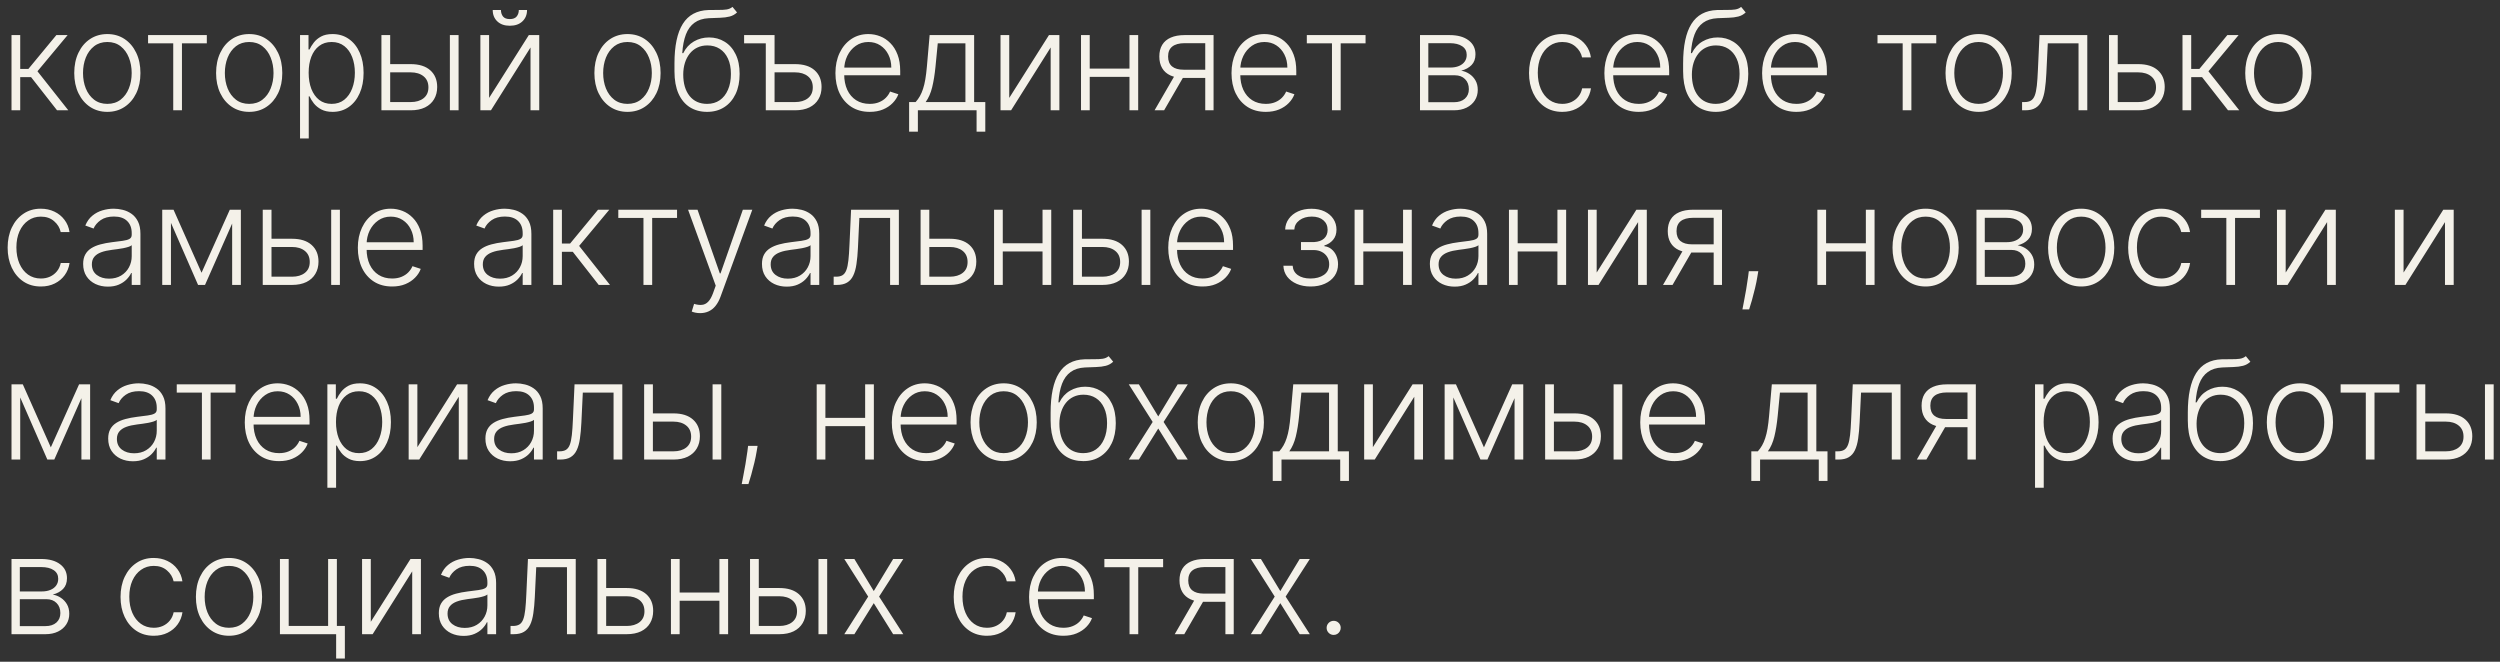 <?xml version="1.0" encoding="UTF-8"?> <svg xmlns="http://www.w3.org/2000/svg" width="272" height="72" viewBox="0 0 272 72" fill="none"><rect x="0" y="0" width="272" height="72" fill="#333333" stroke="none"/><path d="M1.252 12V3.818H2.2V7.499H3.089L6.131 3.818H7.356L4.075 7.755L7.431 12H6.206L3.382 8.394H2.2V12H1.252ZM11.679 12.171C10.973 12.171 10.348 11.991 9.804 11.633C9.265 11.274 8.842 10.778 8.537 10.146C8.231 9.511 8.078 8.777 8.078 7.946C8.078 7.108 8.231 6.371 8.537 5.736C8.842 5.097 9.265 4.599 9.804 4.244C10.348 3.886 10.973 3.706 11.679 3.706C12.386 3.706 13.009 3.886 13.549 4.244C14.089 4.603 14.511 5.1 14.817 5.736C15.126 6.371 15.28 7.108 15.28 7.946C15.28 8.777 15.127 9.511 14.822 10.146C14.517 10.778 14.092 11.274 13.549 11.633C13.009 11.991 12.386 12.171 11.679 12.171ZM11.679 11.302C12.248 11.302 12.729 11.149 13.123 10.844C13.517 10.539 13.815 10.132 14.018 9.624C14.224 9.116 14.327 8.557 14.327 7.946C14.327 7.336 14.224 6.774 14.018 6.263C13.815 5.752 13.517 5.342 13.123 5.033C12.729 4.724 12.248 4.569 11.679 4.569C11.115 4.569 10.633 4.724 10.236 5.033C9.842 5.342 9.541 5.752 9.336 6.263C9.133 6.774 9.032 7.336 9.032 7.946C9.032 8.557 9.133 9.116 9.336 9.624C9.541 10.132 9.842 10.539 10.236 10.844C10.63 11.149 11.111 11.302 11.679 11.302ZM16.11 4.713V3.818H22.502V4.713H19.796V12H18.848V4.713H16.11ZM27.112 12.171C26.405 12.171 25.78 11.991 25.237 11.633C24.697 11.274 24.274 10.778 23.969 10.146C23.663 9.511 23.511 8.777 23.511 7.946C23.511 7.108 23.663 6.371 23.969 5.736C24.274 5.097 24.697 4.599 25.237 4.244C25.78 3.886 26.405 3.706 27.112 3.706C27.818 3.706 28.442 3.886 28.981 4.244C29.521 4.603 29.944 5.1 30.249 5.736C30.558 6.371 30.713 7.108 30.713 7.946C30.713 8.777 30.56 9.511 30.255 10.146C29.949 10.778 29.525 11.274 28.981 11.633C28.442 11.991 27.818 12.171 27.112 12.171ZM27.112 11.302C27.68 11.302 28.161 11.149 28.555 10.844C28.949 10.539 29.248 10.132 29.45 9.624C29.656 9.116 29.759 8.557 29.759 7.946C29.759 7.336 29.656 6.774 29.45 6.263C29.248 5.752 28.949 5.342 28.555 5.033C28.161 4.724 27.68 4.569 27.112 4.569C26.547 4.569 26.066 4.724 25.668 5.033C25.274 5.342 24.974 5.752 24.768 6.263C24.566 6.774 24.464 7.336 24.464 7.946C24.464 8.557 24.566 9.116 24.768 9.624C24.974 10.132 25.274 10.539 25.668 10.844C26.062 11.149 26.544 11.302 27.112 11.302ZM32.644 15.068V3.818H33.566V5.379H33.677C33.791 5.134 33.947 4.884 34.146 4.628C34.345 4.369 34.608 4.15 34.934 3.973C35.265 3.795 35.68 3.706 36.181 3.706C36.856 3.706 37.445 3.884 37.949 4.239C38.457 4.591 38.851 5.084 39.132 5.72C39.416 6.352 39.558 7.089 39.558 7.93C39.558 8.776 39.416 9.516 39.132 10.152C38.851 10.787 38.457 11.283 37.949 11.638C37.445 11.993 36.859 12.171 36.191 12.171C35.698 12.171 35.284 12.082 34.95 11.904C34.62 11.727 34.352 11.508 34.146 11.249C33.944 10.986 33.787 10.73 33.677 10.482H33.592V15.068H32.644ZM33.581 7.914C33.581 8.575 33.679 9.161 33.874 9.672C34.073 10.18 34.357 10.579 34.727 10.871C35.1 11.158 35.551 11.302 36.08 11.302C36.623 11.302 37.081 11.153 37.454 10.855C37.83 10.553 38.116 10.146 38.312 9.635C38.51 9.124 38.61 8.55 38.61 7.914C38.61 7.286 38.512 6.719 38.317 6.215C38.125 5.711 37.841 5.311 37.465 5.017C37.088 4.718 36.627 4.569 36.08 4.569C35.547 4.569 35.094 4.713 34.721 5.001C34.349 5.285 34.064 5.679 33.869 6.183C33.677 6.684 33.581 7.261 33.581 7.914ZM42.287 6.977H44.684C45.604 6.977 46.314 7.201 46.815 7.648C47.316 8.096 47.566 8.701 47.566 9.464C47.566 9.972 47.452 10.416 47.225 10.796C47.001 11.176 46.675 11.473 46.245 11.686C45.815 11.895 45.295 12 44.684 12H41.499V3.818H42.452V11.105H44.684C45.263 11.105 45.728 10.967 46.08 10.69C46.435 10.413 46.612 10.018 46.612 9.507C46.612 8.985 46.435 8.582 46.08 8.298C45.728 8.014 45.263 7.872 44.684 7.872H42.287V6.977ZM48.946 12V3.818H49.894V12H48.946ZM53.214 10.652L57.534 3.818H58.669V12H57.72V5.166L53.416 12H52.266V3.818H53.214V10.652ZM56.447 1.091H57.342C57.342 1.599 57.173 2.011 56.836 2.327C56.502 2.643 56.046 2.801 55.467 2.801C54.895 2.801 54.443 2.643 54.109 2.327C53.775 2.011 53.608 1.599 53.608 1.091H54.503C54.503 1.368 54.578 1.602 54.727 1.794C54.88 1.982 55.126 2.076 55.467 2.076C55.808 2.076 56.057 1.982 56.213 1.794C56.369 1.602 56.447 1.368 56.447 1.091ZM68.271 12.171C67.564 12.171 66.939 11.991 66.396 11.633C65.856 11.274 65.433 10.778 65.128 10.146C64.823 9.511 64.67 8.777 64.67 7.946C64.67 7.108 64.823 6.371 65.128 5.736C65.433 5.097 65.856 4.599 66.396 4.244C66.939 3.886 67.564 3.706 68.271 3.706C68.978 3.706 69.601 3.886 70.141 4.244C70.68 4.603 71.103 5.1 71.408 5.736C71.717 6.371 71.872 7.108 71.872 7.946C71.872 8.777 71.719 9.511 71.414 10.146C71.108 10.778 70.684 11.274 70.141 11.633C69.601 11.991 68.978 12.171 68.271 12.171ZM68.271 11.302C68.839 11.302 69.32 11.149 69.714 10.844C70.109 10.539 70.407 10.132 70.609 9.624C70.815 9.116 70.918 8.557 70.918 7.946C70.918 7.336 70.815 6.774 70.609 6.263C70.407 5.752 70.109 5.342 69.714 5.033C69.32 4.724 68.839 4.569 68.271 4.569C67.706 4.569 67.225 4.724 66.827 5.033C66.433 5.342 66.133 5.752 65.927 6.263C65.725 6.774 65.624 7.336 65.624 7.946C65.624 8.557 65.725 9.116 65.927 9.624C66.133 10.132 66.433 10.539 66.827 10.844C67.222 11.149 67.703 11.302 68.271 11.302ZM79.695 0.75L80.19 1.352C79.966 1.569 79.698 1.718 79.385 1.799C79.077 1.877 78.73 1.922 78.347 1.933C77.967 1.943 77.557 1.959 77.116 1.98C76.484 2.012 75.964 2.178 75.556 2.476C75.147 2.771 74.837 3.197 74.624 3.754C74.414 4.308 74.282 4.985 74.229 5.784H74.336C74.609 5.226 74.995 4.802 75.492 4.511C75.992 4.219 76.543 4.074 77.143 4.074C77.772 4.074 78.336 4.228 78.837 4.537C79.341 4.843 79.739 5.292 80.03 5.885C80.325 6.474 80.472 7.194 80.472 8.042C80.472 8.88 80.325 9.61 80.03 10.232C79.735 10.849 79.323 11.327 78.794 11.664C78.265 12.002 77.645 12.171 76.935 12.171C76.222 12.171 75.597 12.004 75.06 11.67C74.528 11.332 74.114 10.837 73.819 10.184C73.528 9.527 73.382 8.719 73.382 7.76V6.902C73.382 4.995 73.684 3.561 74.288 2.598C74.892 1.636 75.82 1.134 77.074 1.091C77.479 1.077 77.846 1.073 78.176 1.08C78.507 1.084 78.798 1.068 79.05 1.032C79.302 0.993 79.517 0.899 79.695 0.75ZM76.935 11.302C77.464 11.302 77.922 11.169 78.309 10.903C78.697 10.633 78.995 10.253 79.204 9.763C79.418 9.273 79.524 8.699 79.524 8.042C79.524 7.389 79.416 6.831 79.199 6.37C78.986 5.908 78.688 5.555 78.304 5.31C77.921 5.065 77.472 4.942 76.957 4.942C76.552 4.942 76.188 5.02 75.865 5.176C75.545 5.329 75.272 5.548 75.044 5.832C74.817 6.116 74.643 6.45 74.522 6.833C74.401 7.217 74.339 7.637 74.336 8.096C74.336 9.086 74.567 9.869 75.028 10.445C75.493 11.016 76.129 11.302 76.935 11.302ZM83.334 3.818V4.713H80.959V3.818H83.334ZM84.107 6.977H86.499C87.422 6.977 88.134 7.201 88.635 7.648C89.135 8.096 89.386 8.701 89.386 9.464C89.386 9.972 89.272 10.416 89.045 10.796C88.821 11.176 88.494 11.473 88.064 11.686C87.635 11.895 87.113 12 86.499 12H83.318V3.818H84.272V11.105H86.499C87.077 11.105 87.544 10.967 87.899 10.69C88.254 10.413 88.432 10.018 88.432 9.507C88.432 8.985 88.254 8.582 87.899 8.298C87.544 8.014 87.077 7.872 86.499 7.872H84.107V6.977ZM94.624 12.171C93.86 12.171 93.2 11.993 92.642 11.638C92.085 11.279 91.653 10.784 91.348 10.152C91.046 9.516 90.895 8.784 90.895 7.957C90.895 7.133 91.046 6.402 91.348 5.762C91.653 5.12 92.074 4.617 92.61 4.255C93.15 3.889 93.773 3.706 94.48 3.706C94.924 3.706 95.352 3.788 95.763 3.951C96.175 4.111 96.545 4.358 96.871 4.692C97.202 5.022 97.463 5.439 97.654 5.944C97.846 6.444 97.942 7.037 97.942 7.723V8.191H91.55V7.355H96.973C96.973 6.83 96.866 6.357 96.653 5.938C96.444 5.516 96.15 5.182 95.774 4.937C95.401 4.692 94.97 4.569 94.48 4.569C93.961 4.569 93.505 4.708 93.111 4.985C92.717 5.262 92.408 5.627 92.184 6.082C91.964 6.537 91.852 7.034 91.848 7.574V8.074C91.848 8.724 91.96 9.292 92.184 9.779C92.411 10.262 92.733 10.636 93.148 10.903C93.564 11.169 94.055 11.302 94.624 11.302C95.011 11.302 95.35 11.242 95.641 11.121C95.936 11 96.183 10.839 96.381 10.636C96.584 10.43 96.737 10.205 96.839 9.96L97.74 10.253C97.615 10.597 97.411 10.915 97.127 11.206C96.847 11.498 96.495 11.732 96.072 11.909C95.653 12.084 95.17 12.171 94.624 12.171ZM98.912 14.328V11.105H99.621C99.798 10.906 99.953 10.691 100.084 10.461C100.215 10.23 100.329 9.967 100.425 9.672C100.524 9.374 100.608 9.028 100.675 8.634C100.743 8.236 100.799 7.772 100.846 7.243L101.144 3.818H105.986V11.105H107.2V14.328H106.252V12H99.865V14.328H98.912ZM100.712 11.105H105.038V4.713H102.028L101.783 7.243C101.698 8.103 101.577 8.852 101.421 9.491C101.265 10.13 101.028 10.668 100.712 11.105ZM109.806 10.652L114.126 3.818H115.26V12H114.312V5.166L110.008 12H108.857V3.818H109.806V10.652ZM123.137 7.467V8.362H118.327V7.467H123.137ZM118.562 3.818V12H117.614V3.818H118.562ZM123.835 3.818V12H122.887V3.818H123.835ZM131.131 12V4.697H128.877C128.292 4.701 127.846 4.823 127.54 5.065C127.239 5.306 127.088 5.667 127.088 6.146C127.088 6.625 127.232 6.986 127.519 7.227C127.807 7.465 128.226 7.584 128.776 7.584H131.397V8.479H128.776C128.212 8.479 127.732 8.388 127.338 8.207C126.947 8.026 126.649 7.762 126.443 7.414C126.237 7.066 126.134 6.643 126.134 6.146C126.134 5.645 126.239 5.223 126.449 4.878C126.662 4.53 126.972 4.267 127.381 4.09C127.793 3.909 128.292 3.818 128.877 3.818H132.036V12H131.131ZM125.618 12L127.972 7.93H129.011L126.656 12H125.618ZM137.716 12.171C136.953 12.171 136.292 11.993 135.735 11.638C135.177 11.279 134.746 10.784 134.44 10.152C134.139 9.516 133.988 8.784 133.988 7.957C133.988 7.133 134.139 6.402 134.44 5.762C134.746 5.12 135.167 4.617 135.703 4.255C136.243 3.889 136.866 3.706 137.572 3.706C138.016 3.706 138.444 3.788 138.856 3.951C139.268 4.111 139.637 4.358 139.964 4.692C140.294 5.022 140.555 5.439 140.747 5.944C140.939 6.444 141.035 7.037 141.035 7.723V8.191H134.643V7.355H140.065C140.065 6.83 139.959 6.357 139.746 5.938C139.536 5.516 139.243 5.182 138.867 4.937C138.494 4.692 138.063 4.569 137.572 4.569C137.054 4.569 136.598 4.708 136.204 4.985C135.809 5.262 135.5 5.627 135.277 6.082C135.057 6.537 134.945 7.034 134.941 7.574V8.074C134.941 8.724 135.053 9.292 135.277 9.779C135.504 10.262 135.825 10.636 136.241 10.903C136.656 11.169 137.148 11.302 137.716 11.302C138.103 11.302 138.443 11.242 138.734 11.121C139.028 11 139.275 10.839 139.474 10.636C139.677 10.43 139.829 10.205 139.932 9.96L140.832 10.253C140.708 10.597 140.504 10.915 140.22 11.206C139.939 11.498 139.588 11.732 139.165 11.909C138.746 12.084 138.263 12.171 137.716 12.171ZM142.181 4.713V3.818H148.573V4.713H145.867V12H144.918V4.713H142.181ZM154.496 12V3.818H157.718C158.588 3.818 159.274 4.006 159.774 4.383C160.279 4.759 160.531 5.267 160.531 5.906C160.531 6.393 160.39 6.782 160.11 7.073C159.829 7.364 159.453 7.57 158.981 7.691C159.297 7.744 159.59 7.859 159.86 8.037C160.133 8.214 160.355 8.449 160.525 8.74C160.696 9.031 160.781 9.379 160.781 9.784C160.781 10.21 160.674 10.59 160.461 10.924C160.248 11.258 159.948 11.521 159.561 11.712C159.174 11.904 158.716 12 158.187 12H154.496ZM155.401 11.121H158.187C158.688 11.121 159.084 10.993 159.375 10.738C159.666 10.478 159.812 10.134 159.812 9.704C159.812 9.246 159.673 8.88 159.396 8.607C159.123 8.33 158.755 8.191 158.293 8.191H155.401V11.121ZM155.401 7.35H157.777C158.146 7.35 158.466 7.293 158.736 7.179C159.005 7.066 159.213 6.906 159.359 6.7C159.508 6.49 159.581 6.245 159.577 5.965C159.577 5.564 159.414 5.253 159.087 5.033C158.76 4.809 158.304 4.697 157.718 4.697H155.401V7.35ZM169.975 12.171C169.243 12.171 168.606 11.988 168.062 11.622C167.523 11.256 167.103 10.755 166.805 10.12C166.507 9.484 166.358 8.76 166.358 7.946C166.358 7.126 166.509 6.396 166.81 5.757C167.116 5.118 167.538 4.617 168.078 4.255C168.618 3.889 169.245 3.706 169.959 3.706C170.505 3.706 171.001 3.813 171.445 4.026C171.889 4.235 172.254 4.532 172.542 4.915C172.833 5.295 173.016 5.739 173.091 6.247H172.132C172.032 5.786 171.793 5.391 171.413 5.065C171.036 4.734 170.557 4.569 169.975 4.569C169.453 4.569 168.991 4.711 168.59 4.995C168.188 5.276 167.874 5.668 167.647 6.173C167.423 6.673 167.311 7.254 167.311 7.914C167.311 8.578 167.421 9.166 167.641 9.678C167.862 10.185 168.171 10.583 168.568 10.871C168.97 11.158 169.438 11.302 169.975 11.302C170.337 11.302 170.667 11.235 170.965 11.1C171.267 10.961 171.519 10.766 171.722 10.514C171.928 10.262 172.066 9.962 172.137 9.614H173.096C173.025 10.107 172.849 10.548 172.569 10.935C172.292 11.318 171.931 11.62 171.487 11.84C171.047 12.06 170.543 12.171 169.975 12.171ZM178.286 12.171C177.523 12.171 176.862 11.993 176.304 11.638C175.747 11.279 175.315 10.784 175.01 10.152C174.708 9.516 174.557 8.784 174.557 7.957C174.557 7.133 174.708 6.402 175.01 5.762C175.315 5.12 175.736 4.617 176.273 4.255C176.812 3.889 177.436 3.706 178.142 3.706C178.586 3.706 179.014 3.788 179.426 3.951C179.838 4.111 180.207 4.358 180.534 4.692C180.864 5.022 181.125 5.439 181.317 5.944C181.509 6.444 181.605 7.037 181.605 7.723V8.191H175.213V7.355H180.635C180.635 6.83 180.529 6.357 180.315 5.938C180.106 5.516 179.813 5.182 179.437 4.937C179.064 4.692 178.632 4.569 178.142 4.569C177.624 4.569 177.167 4.708 176.773 4.985C176.379 5.262 176.07 5.627 175.846 6.082C175.626 6.537 175.514 7.034 175.511 7.574V8.074C175.511 8.724 175.623 9.292 175.846 9.779C176.074 10.262 176.395 10.636 176.811 10.903C177.226 11.169 177.718 11.302 178.286 11.302C178.673 11.302 179.012 11.242 179.303 11.121C179.598 11 179.845 10.839 180.044 10.636C180.246 10.43 180.399 10.205 180.502 9.96L181.402 10.253C181.278 10.597 181.074 10.915 180.79 11.206C180.509 11.498 180.157 11.732 179.735 11.909C179.316 12.084 178.833 12.171 178.286 12.171ZM189.435 0.75L189.931 1.352C189.707 1.569 189.439 1.718 189.126 1.799C188.817 1.877 188.471 1.922 188.088 1.933C187.708 1.943 187.298 1.959 186.857 1.98C186.225 2.012 185.705 2.178 185.296 2.476C184.888 2.771 184.577 3.197 184.364 3.754C184.155 4.308 184.023 4.985 183.97 5.784H184.077C184.35 5.226 184.735 4.802 185.233 4.511C185.733 4.219 186.284 4.074 186.884 4.074C187.512 4.074 188.077 4.228 188.578 4.537C189.082 4.843 189.48 5.292 189.771 5.885C190.066 6.474 190.213 7.194 190.213 8.042C190.213 8.88 190.066 9.61 189.771 10.232C189.476 10.849 189.064 11.327 188.535 11.664C188.006 12.002 187.386 12.171 186.676 12.171C185.962 12.171 185.337 12.004 184.801 11.67C184.268 11.332 183.855 10.837 183.56 10.184C183.269 9.527 183.123 8.719 183.123 7.76V6.902C183.123 4.995 183.425 3.561 184.029 2.598C184.632 1.636 185.561 1.134 186.815 1.091C187.219 1.077 187.587 1.073 187.917 1.08C188.247 1.084 188.539 1.068 188.791 1.032C189.043 0.993 189.258 0.899 189.435 0.75ZM186.676 11.302C187.205 11.302 187.663 11.169 188.05 10.903C188.437 10.633 188.736 10.253 188.945 9.763C189.158 9.273 189.265 8.699 189.265 8.042C189.265 7.389 189.157 6.831 188.94 6.37C188.727 5.908 188.429 5.555 188.045 5.31C187.662 5.065 187.212 4.942 186.697 4.942C186.293 4.942 185.929 5.02 185.605 5.176C185.286 5.329 185.012 5.548 184.785 5.832C184.558 6.116 184.384 6.45 184.263 6.833C184.142 7.217 184.08 7.637 184.077 8.096C184.077 9.086 184.307 9.869 184.769 10.445C185.234 11.016 185.87 11.302 186.676 11.302ZM195.447 12.171C194.683 12.171 194.023 11.993 193.465 11.638C192.908 11.279 192.476 10.784 192.171 10.152C191.869 9.516 191.718 8.784 191.718 7.957C191.718 7.133 191.869 6.402 192.171 5.762C192.476 5.12 192.897 4.617 193.433 4.255C193.973 3.889 194.596 3.706 195.303 3.706C195.747 3.706 196.175 3.788 196.587 3.951C196.999 4.111 197.368 4.358 197.695 4.692C198.025 5.022 198.286 5.439 198.478 5.944C198.67 6.444 198.765 7.037 198.765 7.723V8.191H192.373V7.355H197.796C197.796 6.83 197.69 6.357 197.476 5.938C197.267 5.516 196.974 5.182 196.598 4.937C196.225 4.692 195.793 4.569 195.303 4.569C194.785 4.569 194.328 4.708 193.934 4.985C193.54 5.262 193.231 5.627 193.007 6.082C192.787 6.537 192.675 7.034 192.672 7.574V8.074C192.672 8.724 192.784 9.292 193.007 9.779C193.235 10.262 193.556 10.636 193.971 10.903C194.387 11.169 194.879 11.302 195.447 11.302C195.834 11.302 196.173 11.242 196.464 11.121C196.759 11 197.006 10.839 197.205 10.636C197.407 10.43 197.56 10.205 197.663 9.96L198.563 10.253C198.439 10.597 198.235 10.915 197.951 11.206C197.67 11.498 197.318 11.732 196.896 11.909C196.477 12.084 195.994 12.171 195.447 12.171ZM204.273 4.713V3.818H210.665V4.713H207.959V12H207.011V4.713H204.273ZM215.274 12.171C214.568 12.171 213.943 11.991 213.399 11.633C212.86 11.274 212.437 10.778 212.132 10.146C211.826 9.511 211.674 8.777 211.674 7.946C211.674 7.108 211.826 6.371 212.132 5.736C212.437 5.097 212.86 4.599 213.399 4.244C213.943 3.886 214.568 3.706 215.274 3.706C215.981 3.706 216.604 3.886 217.144 4.244C217.684 4.603 218.106 5.1 218.412 5.736C218.721 6.371 218.875 7.108 218.875 7.946C218.875 8.777 218.723 9.511 218.417 10.146C218.112 10.778 217.687 11.274 217.144 11.633C216.604 11.991 215.981 12.171 215.274 12.171ZM215.274 11.302C215.843 11.302 216.324 11.149 216.718 10.844C217.112 10.539 217.41 10.132 217.613 9.624C217.819 9.116 217.922 8.557 217.922 7.946C217.922 7.336 217.819 6.774 217.613 6.263C217.41 5.752 217.112 5.342 216.718 5.033C216.324 4.724 215.843 4.569 215.274 4.569C214.71 4.569 214.229 4.724 213.831 5.033C213.437 5.342 213.137 5.752 212.931 6.263C212.728 6.774 212.627 7.336 212.627 7.946C212.627 8.557 212.728 9.116 212.931 9.624C213.137 10.132 213.437 10.539 213.831 10.844C214.225 11.149 214.706 11.302 215.274 11.302ZM220.002 12V11.105H220.258C220.549 11.105 220.784 11.052 220.961 10.945C221.142 10.835 221.283 10.651 221.382 10.391C221.481 10.132 221.556 9.779 221.606 9.331C221.655 8.884 221.694 8.323 221.723 7.648L221.899 3.818H227.097V12H226.144V4.713H222.799L222.644 7.968C222.612 8.632 222.559 9.216 222.485 9.72C222.414 10.224 222.296 10.645 222.133 10.983C221.973 11.32 221.749 11.574 221.462 11.744C221.178 11.915 220.805 12 220.343 12H220.002ZM230.249 6.977H232.64C233.56 6.977 234.27 7.201 234.771 7.648C235.272 8.096 235.522 8.701 235.522 9.464C235.522 9.972 235.41 10.416 235.187 10.796C234.963 11.176 234.636 11.473 234.206 11.686C233.777 11.895 233.255 12 232.64 12H229.46V3.818H230.409V11.105H232.64C233.219 11.105 233.686 10.967 234.041 10.69C234.396 10.413 234.574 10.018 234.574 9.507C234.574 8.985 234.396 8.582 234.041 8.298C233.686 8.014 233.219 7.872 232.64 7.872H230.249V6.977ZM237.455 12V3.818H238.403V7.499H239.293L242.334 3.818H243.559L240.278 7.755L243.634 12H242.409L239.586 8.394H238.403V12H237.455ZM247.882 12.171C247.176 12.171 246.551 11.991 246.007 11.633C245.468 11.274 245.045 10.778 244.74 10.146C244.434 9.511 244.282 8.777 244.282 7.946C244.282 7.108 244.434 6.371 244.74 5.736C245.045 5.097 245.468 4.599 246.007 4.244C246.551 3.886 247.176 3.706 247.882 3.706C248.589 3.706 249.212 3.886 249.752 4.244C250.292 4.603 250.714 5.1 251.02 5.736C251.329 6.371 251.483 7.108 251.483 7.946C251.483 8.777 251.331 9.511 251.025 10.146C250.72 10.778 250.295 11.274 249.752 11.633C249.212 11.991 248.589 12.171 247.882 12.171ZM247.882 11.302C248.451 11.302 248.932 11.149 249.326 10.844C249.72 10.539 250.018 10.132 250.221 9.624C250.427 9.116 250.53 8.557 250.53 7.946C250.53 7.336 250.427 6.774 250.221 6.263C250.018 5.752 249.72 5.342 249.326 5.033C248.932 4.724 248.451 4.569 247.882 4.569C247.318 4.569 246.837 4.724 246.439 5.033C246.045 5.342 245.745 5.752 245.539 6.263C245.336 6.774 245.235 7.336 245.235 7.946C245.235 8.557 245.336 9.116 245.539 9.624C245.745 10.132 246.045 10.539 246.439 10.844C246.833 11.149 247.314 11.302 247.882 11.302ZM4.448 31.171C3.716 31.171 3.079 30.988 2.536 30.622C1.996 30.256 1.577 29.755 1.278 29.12C0.98 28.484 0.831 27.76 0.831 26.946C0.831 26.126 0.982 25.396 1.284 24.757C1.589 24.118 2.012 23.617 2.551 23.255C3.091 22.889 3.718 22.706 4.432 22.706C4.979 22.706 5.474 22.813 5.918 23.026C6.362 23.235 6.728 23.532 7.015 23.916C7.306 24.296 7.489 24.739 7.564 25.247H6.605C6.506 24.785 6.266 24.391 5.886 24.065C5.51 23.734 5.03 23.569 4.448 23.569C3.926 23.569 3.464 23.711 3.063 23.995C2.662 24.276 2.347 24.668 2.12 25.173C1.896 25.673 1.784 26.254 1.784 26.914C1.784 27.578 1.895 28.166 2.115 28.678C2.335 29.185 2.644 29.583 3.042 29.871C3.443 30.158 3.912 30.302 4.448 30.302C4.81 30.302 5.14 30.235 5.439 30.1C5.74 29.961 5.993 29.766 6.195 29.514C6.401 29.262 6.539 28.962 6.61 28.614H7.569C7.498 29.107 7.322 29.548 7.042 29.935C6.765 30.318 6.404 30.62 5.961 30.84C5.52 31.06 5.016 31.171 4.448 31.171ZM11.736 31.186C11.243 31.186 10.792 31.091 10.384 30.899C9.975 30.703 9.65 30.423 9.409 30.057C9.167 29.688 9.047 29.24 9.047 28.715C9.047 28.31 9.123 27.969 9.276 27.692C9.428 27.415 9.645 27.188 9.925 27.01C10.206 26.833 10.538 26.692 10.922 26.59C11.305 26.486 11.728 26.407 12.189 26.35C12.647 26.293 13.034 26.243 13.351 26.201C13.67 26.158 13.913 26.091 14.08 25.998C14.247 25.906 14.331 25.757 14.331 25.551V25.359C14.331 24.802 14.164 24.363 13.83 24.043C13.5 23.72 13.024 23.559 12.402 23.559C11.813 23.559 11.332 23.688 10.959 23.947C10.589 24.207 10.33 24.512 10.181 24.864L9.281 24.539C9.466 24.091 9.721 23.734 10.048 23.468C10.375 23.198 10.74 23.005 11.145 22.887C11.55 22.767 11.96 22.706 12.376 22.706C12.688 22.706 13.013 22.747 13.351 22.829C13.691 22.91 14.008 23.053 14.299 23.255C14.59 23.454 14.826 23.733 15.007 24.091C15.188 24.446 15.279 24.897 15.279 25.444V31H14.331V29.706H14.272C14.158 29.947 13.99 30.181 13.766 30.409C13.542 30.636 13.262 30.822 12.924 30.968C12.587 31.114 12.191 31.186 11.736 31.186ZM11.864 30.318C12.369 30.318 12.805 30.206 13.175 29.983C13.544 29.759 13.828 29.462 14.027 29.093C14.229 28.72 14.331 28.31 14.331 27.863V26.68C14.26 26.747 14.141 26.808 13.974 26.861C13.81 26.914 13.62 26.962 13.404 27.005C13.191 27.044 12.978 27.078 12.765 27.106C12.552 27.135 12.36 27.159 12.189 27.181C11.728 27.238 11.334 27.326 11.007 27.447C10.68 27.568 10.43 27.735 10.256 27.948C10.082 28.157 9.995 28.427 9.995 28.758C9.995 29.255 10.172 29.64 10.527 29.913C10.883 30.183 11.328 30.318 11.864 30.318ZM21.928 29.674L25.002 22.818H25.923L22.306 31H21.55L17.976 22.818H18.881L21.928 29.674ZM18.599 22.818V31H17.651V22.818H18.599ZM25.258 31V22.818H26.206V31H25.258ZM29.374 25.977H31.771C32.691 25.977 33.401 26.201 33.902 26.648C34.403 27.096 34.653 27.701 34.653 28.465C34.653 28.972 34.539 29.416 34.312 29.796C34.088 30.176 33.762 30.473 33.332 30.686C32.902 30.895 32.382 31 31.771 31H28.586V22.818H29.539V30.105H31.771C32.35 30.105 32.815 29.967 33.167 29.69C33.522 29.413 33.7 29.018 33.7 28.507C33.7 27.985 33.522 27.582 33.167 27.298C32.815 27.014 32.35 26.872 31.771 26.872H29.374V25.977ZM36.033 31V22.818H36.981V31H36.033ZM42.661 31.171C41.897 31.171 41.237 30.993 40.679 30.638C40.122 30.279 39.69 29.784 39.385 29.152C39.083 28.516 38.932 27.784 38.932 26.957C38.932 26.133 39.083 25.402 39.385 24.762C39.69 24.12 40.111 23.617 40.647 23.255C41.187 22.889 41.81 22.706 42.517 22.706C42.961 22.706 43.389 22.788 43.801 22.951C44.213 23.111 44.582 23.358 44.909 23.692C45.239 24.022 45.5 24.439 45.692 24.944C45.883 25.444 45.979 26.037 45.979 26.723V27.191H39.587V26.355H45.01C45.01 25.829 44.903 25.357 44.69 24.938C44.481 24.516 44.188 24.182 43.811 23.937C43.438 23.692 43.007 23.569 42.517 23.569C41.998 23.569 41.542 23.708 41.148 23.985C40.754 24.262 40.445 24.628 40.221 25.082C40.001 25.537 39.889 26.034 39.886 26.573V27.074C39.886 27.724 39.998 28.292 40.221 28.779C40.449 29.262 40.77 29.636 41.185 29.903C41.601 30.169 42.093 30.302 42.661 30.302C43.048 30.302 43.387 30.242 43.678 30.121C43.973 30 44.22 29.839 44.419 29.636C44.621 29.43 44.774 29.205 44.877 28.96L45.777 29.253C45.653 29.597 45.449 29.915 45.164 30.206C44.884 30.497 44.532 30.732 44.11 30.909C43.691 31.084 43.208 31.171 42.661 31.171ZM54.273 31.186C53.779 31.186 53.328 31.091 52.92 30.899C52.511 30.703 52.186 30.423 51.945 30.057C51.703 29.688 51.583 29.24 51.583 28.715C51.583 28.31 51.659 27.969 51.812 27.692C51.964 27.415 52.181 27.188 52.462 27.01C52.742 26.833 53.074 26.692 53.458 26.59C53.841 26.486 54.264 26.407 54.725 26.35C55.184 26.293 55.571 26.243 55.887 26.201C56.206 26.158 56.45 26.091 56.616 25.998C56.783 25.906 56.867 25.757 56.867 25.551V25.359C56.867 24.802 56.7 24.363 56.366 24.043C56.036 23.72 55.56 23.559 54.938 23.559C54.349 23.559 53.868 23.688 53.495 23.947C53.126 24.207 52.866 24.512 52.717 24.864L51.817 24.539C52.002 24.091 52.257 23.734 52.584 23.468C52.911 23.198 53.277 23.005 53.681 22.887C54.086 22.767 54.496 22.706 54.912 22.706C55.224 22.706 55.549 22.747 55.887 22.829C56.228 22.91 56.544 23.053 56.835 23.255C57.126 23.454 57.362 23.733 57.543 24.091C57.724 24.446 57.815 24.897 57.815 25.444V31H56.867V29.706H56.808C56.694 29.947 56.526 30.181 56.302 30.409C56.078 30.636 55.798 30.822 55.461 30.968C55.123 31.114 54.727 31.186 54.273 31.186ZM54.401 30.318C54.905 30.318 55.342 30.206 55.711 29.983C56.08 29.759 56.364 29.462 56.563 29.093C56.766 28.72 56.867 28.31 56.867 27.863V26.68C56.796 26.747 56.677 26.808 56.51 26.861C56.346 26.914 56.157 26.962 55.94 27.005C55.727 27.044 55.514 27.078 55.301 27.106C55.088 27.135 54.896 27.159 54.725 27.181C54.264 27.238 53.87 27.326 53.543 27.447C53.216 27.568 52.966 27.735 52.792 27.948C52.618 28.157 52.531 28.427 52.531 28.758C52.531 29.255 52.708 29.64 53.063 29.913C53.419 30.183 53.864 30.318 54.401 30.318ZM60.187 31V22.818H61.135V26.499H62.025L65.066 22.818H66.291L63.01 26.755L66.366 31H65.141L62.318 27.394H61.135V31H60.187ZM67.271 23.713V22.818H73.663V23.713H70.957V31H70.009V23.713H67.271ZM76.177 34.068C75.989 34.068 75.814 34.05 75.65 34.015C75.487 33.979 75.357 33.94 75.261 33.898L75.517 33.061C75.84 33.161 76.128 33.196 76.38 33.168C76.632 33.143 76.856 33.029 77.051 32.827C77.246 32.628 77.42 32.323 77.573 31.911L77.871 31.08L74.862 22.818H75.89L78.319 29.748H78.393L80.822 22.818H81.85L78.388 32.294C78.243 32.689 78.063 33.017 77.85 33.28C77.637 33.546 77.39 33.743 77.11 33.871C76.833 34.002 76.522 34.068 76.177 34.068ZM85.592 31.186C85.098 31.186 84.647 31.091 84.239 30.899C83.83 30.703 83.505 30.423 83.264 30.057C83.022 29.688 82.902 29.24 82.902 28.715C82.902 28.31 82.978 27.969 83.131 27.692C83.283 27.415 83.5 27.188 83.781 27.01C84.061 26.833 84.393 26.692 84.777 26.59C85.16 26.486 85.583 26.407 86.044 26.35C86.502 26.293 86.89 26.243 87.206 26.201C87.525 26.158 87.769 26.091 87.935 25.998C88.102 25.906 88.186 25.757 88.186 25.551V25.359C88.186 24.802 88.019 24.363 87.685 24.043C87.355 23.72 86.879 23.559 86.257 23.559C85.668 23.559 85.187 23.688 84.814 23.947C84.445 24.207 84.185 24.512 84.036 24.864L83.136 24.539C83.321 24.091 83.576 23.734 83.903 23.468C84.23 23.198 84.596 23.005 85 22.887C85.405 22.767 85.815 22.706 86.231 22.706C86.543 22.706 86.868 22.747 87.206 22.829C87.546 22.91 87.863 23.053 88.154 23.255C88.445 23.454 88.681 23.733 88.862 24.091C89.043 24.446 89.134 24.897 89.134 25.444V31H88.186V29.706H88.127C88.013 29.947 87.845 30.181 87.621 30.409C87.397 30.636 87.117 30.822 86.779 30.968C86.442 31.114 86.046 31.186 85.592 31.186ZM85.719 30.318C86.224 30.318 86.66 30.206 87.03 29.983C87.399 29.759 87.683 29.462 87.882 29.093C88.085 28.72 88.186 28.31 88.186 27.863V26.68C88.115 26.747 87.996 26.808 87.829 26.861C87.665 26.914 87.475 26.962 87.259 27.005C87.046 27.044 86.833 27.078 86.62 27.106C86.407 27.135 86.215 27.159 86.044 27.181C85.583 27.238 85.189 27.326 84.862 27.447C84.535 27.568 84.285 27.735 84.111 27.948C83.937 28.157 83.85 28.427 83.85 28.758C83.85 29.255 84.027 29.64 84.382 29.913C84.738 30.183 85.183 30.318 85.719 30.318ZM90.702 31V30.105H90.957C91.249 30.105 91.483 30.052 91.66 29.945C91.842 29.835 91.982 29.651 92.081 29.391C92.181 29.132 92.255 28.779 92.305 28.331C92.355 27.884 92.394 27.323 92.422 26.648L92.598 22.818H97.797V31H96.843V23.713H93.498L93.344 26.968C93.312 27.632 93.259 28.216 93.184 28.72C93.113 29.224 92.996 29.645 92.832 29.983C92.673 30.32 92.449 30.574 92.161 30.744C91.877 30.915 91.504 31 91.043 31H90.702ZM100.948 25.977H103.34C104.26 25.977 104.97 26.201 105.471 26.648C105.971 27.096 106.222 27.701 106.222 28.465C106.222 28.972 106.11 29.416 105.886 29.796C105.662 30.176 105.336 30.473 104.906 30.686C104.476 30.895 103.954 31 103.34 31H100.16V22.818H101.108V30.105H103.34C103.919 30.105 104.386 29.967 104.741 29.69C105.096 29.413 105.273 29.018 105.273 28.507C105.273 27.985 105.096 27.582 104.741 27.298C104.386 27.014 103.919 26.872 103.34 26.872H100.948V25.977ZM113.678 26.467V27.362H108.868V26.467H113.678ZM109.102 22.818V31H108.154V22.818H109.102ZM114.376 22.818V31H113.428V22.818H114.376ZM117.548 25.977H119.945C120.865 25.977 121.575 26.201 122.076 26.648C122.577 27.096 122.827 27.701 122.827 28.465C122.827 28.972 122.714 29.416 122.486 29.796C122.263 30.176 121.936 30.473 121.506 30.686C121.076 30.895 120.556 31 119.945 31H116.76V22.818H117.714V30.105H119.945C120.524 30.105 120.989 29.967 121.341 29.69C121.696 29.413 121.874 29.018 121.874 28.507C121.874 27.985 121.696 27.582 121.341 27.298C120.989 27.014 120.524 26.872 119.945 26.872H117.548V25.977ZM124.207 31V22.818H125.155V31H124.207ZM130.835 31.171C130.072 31.171 129.411 30.993 128.854 30.638C128.296 30.279 127.865 29.784 127.559 29.152C127.257 28.516 127.106 27.784 127.106 26.957C127.106 26.133 127.257 25.402 127.559 24.762C127.865 24.12 128.285 23.617 128.822 23.255C129.361 22.889 129.985 22.706 130.691 22.706C131.135 22.706 131.563 22.788 131.975 22.951C132.387 23.111 132.756 23.358 133.083 23.692C133.413 24.022 133.674 24.439 133.866 24.944C134.058 25.444 134.154 26.037 134.154 26.723V27.191H127.762V26.355H133.184C133.184 25.829 133.078 25.357 132.865 24.938C132.655 24.516 132.362 24.182 131.986 23.937C131.613 23.692 131.181 23.569 130.691 23.569C130.173 23.569 129.716 23.708 129.322 23.985C128.928 24.262 128.619 24.628 128.395 25.082C128.175 25.537 128.063 26.034 128.06 26.573V27.074C128.06 27.724 128.172 28.292 128.395 28.779C128.623 29.262 128.944 29.636 129.36 29.903C129.775 30.169 130.267 30.302 130.835 30.302C131.222 30.302 131.561 30.242 131.852 30.121C132.147 30 132.394 29.839 132.593 29.636C132.795 29.43 132.948 29.205 133.051 28.96L133.951 29.253C133.827 29.597 133.623 29.915 133.339 30.206C133.058 30.497 132.706 30.732 132.284 30.909C131.865 31.084 131.382 31.171 130.835 31.171ZM139.634 28.912H140.641C140.67 29.349 140.858 29.69 141.206 29.935C141.554 30.18 142.012 30.302 142.58 30.302C143.17 30.302 143.656 30.171 144.04 29.908C144.423 29.642 144.615 29.255 144.615 28.747C144.615 28.438 144.542 28.17 144.396 27.942C144.254 27.715 144.059 27.538 143.811 27.41C143.565 27.278 143.287 27.211 142.974 27.207H141.547V26.339H142.958C143.445 26.311 143.814 26.179 144.066 25.945C144.318 25.707 144.444 25.396 144.444 25.013C144.444 24.576 144.29 24.226 143.981 23.963C143.672 23.697 143.253 23.564 142.724 23.564C142.188 23.564 141.742 23.695 141.387 23.958C141.032 24.221 140.844 24.558 140.822 24.97H139.826C139.844 24.526 139.977 24.136 140.226 23.798C140.474 23.457 140.81 23.191 141.232 22.999C141.659 22.808 142.141 22.712 142.681 22.712C143.235 22.712 143.716 22.811 144.125 23.01C144.533 23.209 144.849 23.48 145.073 23.825C145.297 24.166 145.409 24.553 145.409 24.986C145.409 25.437 145.284 25.808 145.036 26.099C144.791 26.387 144.476 26.59 144.093 26.707V26.787C144.384 26.819 144.64 26.925 144.86 27.106C145.084 27.287 145.259 27.52 145.387 27.804C145.515 28.088 145.579 28.402 145.579 28.747C145.579 29.23 145.453 29.654 145.201 30.02C144.949 30.382 144.597 30.664 144.146 30.867C143.699 31.069 143.182 31.171 142.596 31.171C142.031 31.171 141.529 31.076 141.089 30.888C140.648 30.696 140.298 30.432 140.039 30.095C139.784 29.754 139.649 29.359 139.634 28.912ZM152.904 26.467V27.362H148.094V26.467H152.904ZM148.328 22.818V31H147.38V22.818H148.328ZM153.601 22.818V31H152.653V22.818H153.601ZM158.26 31.186C157.767 31.186 157.316 31.091 156.907 30.899C156.499 30.703 156.174 30.423 155.932 30.057C155.691 29.688 155.57 29.24 155.57 28.715C155.57 28.31 155.647 27.969 155.799 27.692C155.952 27.415 156.169 27.188 156.449 27.01C156.73 26.833 157.062 26.692 157.445 26.59C157.829 26.486 158.251 26.407 158.713 26.35C159.171 26.293 159.558 26.243 159.874 26.201C160.194 26.158 160.437 26.091 160.604 25.998C160.771 25.906 160.854 25.757 160.854 25.551V25.359C160.854 24.802 160.687 24.363 160.354 24.043C160.023 23.72 159.547 23.559 158.926 23.559C158.337 23.559 157.855 23.688 157.482 23.947C157.113 24.207 156.854 24.512 156.705 24.864L155.805 24.539C155.989 24.091 156.245 23.734 156.572 23.468C156.898 23.198 157.264 23.005 157.669 22.887C158.074 22.767 158.484 22.706 158.899 22.706C159.212 22.706 159.537 22.747 159.874 22.829C160.215 22.91 160.531 23.053 160.822 23.255C161.114 23.454 161.35 23.733 161.531 24.091C161.712 24.446 161.802 24.897 161.802 25.444V31H160.854V29.706H160.796C160.682 29.947 160.513 30.181 160.29 30.409C160.066 30.636 159.785 30.822 159.448 30.968C159.111 31.114 158.715 31.186 158.26 31.186ZM158.388 30.318C158.892 30.318 159.329 30.206 159.698 29.983C160.068 29.759 160.352 29.462 160.551 29.093C160.753 28.72 160.854 28.31 160.854 27.863V26.68C160.783 26.747 160.664 26.808 160.497 26.861C160.334 26.914 160.144 26.962 159.927 27.005C159.714 27.044 159.501 27.078 159.288 27.106C159.075 27.135 158.883 27.159 158.713 27.181C158.251 27.238 157.857 27.326 157.53 27.447C157.204 27.568 156.953 27.735 156.779 27.948C156.605 28.157 156.518 28.427 156.518 28.758C156.518 29.255 156.696 29.64 157.051 29.913C157.406 30.183 157.852 30.318 158.388 30.318ZM169.698 26.467V27.362H164.888V26.467H169.698ZM165.123 22.818V31H164.175V22.818H165.123ZM170.396 22.818V31H169.448V22.818H170.396ZM173.718 29.652L178.038 22.818H179.172V31H178.224V24.166L173.92 31H172.77V22.818H173.718V29.652ZM186.448 31V23.697H184.195C183.609 23.701 183.163 23.823 182.858 24.065C182.556 24.306 182.405 24.666 182.405 25.146C182.405 25.625 182.549 25.986 182.836 26.227C183.124 26.465 183.543 26.584 184.093 26.584H186.714V27.479H184.093C183.529 27.479 183.049 27.389 182.655 27.207C182.265 27.026 181.966 26.762 181.76 26.414C181.554 26.066 181.451 25.643 181.451 25.146C181.451 24.645 181.556 24.223 181.766 23.878C181.979 23.53 182.289 23.267 182.698 23.09C183.11 22.909 183.609 22.818 184.195 22.818H187.353V31H186.448ZM180.935 31L183.289 26.93H184.328L181.973 31H180.935ZM191.302 29.509L191.206 30.078C191.146 30.462 191.061 30.885 190.951 31.346C190.841 31.808 190.727 32.246 190.61 32.662C190.493 33.077 190.391 33.411 190.306 33.663H189.576C189.623 33.422 189.681 33.115 189.752 32.742C189.827 32.369 189.903 31.955 189.981 31.501C190.059 31.05 190.13 30.584 190.194 30.105L190.269 29.509H191.302ZM203.255 26.467V27.362H198.445V26.467H203.255ZM198.679 22.818V31H197.731V22.818H198.679ZM203.953 22.818V31H203.005V22.818H203.953ZM209.506 31.171C208.8 31.171 208.175 30.991 207.631 30.633C207.092 30.274 206.669 29.778 206.364 29.146C206.058 28.511 205.906 27.777 205.906 26.946C205.906 26.108 206.058 25.371 206.364 24.736C206.669 24.097 207.092 23.599 207.631 23.244C208.175 22.886 208.8 22.706 209.506 22.706C210.213 22.706 210.836 22.886 211.376 23.244C211.916 23.603 212.338 24.1 212.644 24.736C212.953 25.371 213.107 26.108 213.107 26.946C213.107 27.777 212.955 28.511 212.649 29.146C212.344 29.778 211.919 30.274 211.376 30.633C210.836 30.991 210.213 31.171 209.506 31.171ZM209.506 30.302C210.075 30.302 210.556 30.149 210.95 29.844C211.344 29.539 211.642 29.132 211.845 28.624C212.051 28.116 212.154 27.557 212.154 26.946C212.154 26.336 212.051 25.774 211.845 25.263C211.642 24.752 211.344 24.342 210.95 24.033C210.556 23.724 210.075 23.569 209.506 23.569C208.942 23.569 208.461 23.724 208.063 24.033C207.669 24.342 207.369 24.752 207.163 25.263C206.96 25.774 206.859 26.336 206.859 26.946C206.859 27.557 206.96 28.116 207.163 28.624C207.369 29.132 207.669 29.539 208.063 29.844C208.457 30.149 208.938 30.302 209.506 30.302ZM215.039 31V22.818H218.261C219.131 22.818 219.817 23.006 220.317 23.383C220.822 23.759 221.074 24.267 221.074 24.906C221.074 25.393 220.934 25.782 220.653 26.073C220.372 26.364 219.996 26.57 219.524 26.691C219.84 26.744 220.133 26.859 220.403 27.037C220.676 27.215 220.898 27.449 221.069 27.74C221.239 28.031 221.324 28.379 221.324 28.784C221.324 29.21 221.218 29.59 221.005 29.924C220.792 30.258 220.491 30.521 220.104 30.712C219.717 30.904 219.259 31 218.73 31H215.039ZM215.944 30.121H218.73C219.231 30.121 219.627 29.993 219.918 29.738C220.209 29.478 220.355 29.134 220.355 28.704C220.355 28.246 220.216 27.88 219.939 27.607C219.666 27.33 219.298 27.191 218.837 27.191H215.944V30.121ZM215.944 26.35H218.32C218.689 26.35 219.009 26.293 219.279 26.179C219.549 26.066 219.756 25.906 219.902 25.7C220.051 25.49 220.124 25.245 220.12 24.965C220.12 24.564 219.957 24.253 219.63 24.033C219.304 23.809 218.847 23.697 218.261 23.697H215.944V26.35ZM226.433 31.171C225.726 31.171 225.101 30.991 224.558 30.633C224.018 30.274 223.596 29.778 223.29 29.146C222.985 28.511 222.832 27.777 222.832 26.946C222.832 26.108 222.985 25.371 223.29 24.736C223.596 24.097 224.018 23.599 224.558 23.244C225.101 22.886 225.726 22.706 226.433 22.706C227.14 22.706 227.763 22.886 228.303 23.244C228.842 23.603 229.265 24.1 229.57 24.736C229.879 25.371 230.034 26.108 230.034 26.946C230.034 27.777 229.881 28.511 229.576 29.146C229.27 29.778 228.846 30.274 228.303 30.633C227.763 30.991 227.14 31.171 226.433 31.171ZM226.433 30.302C227.001 30.302 227.482 30.149 227.877 29.844C228.271 29.539 228.569 29.132 228.771 28.624C228.977 28.116 229.08 27.557 229.08 26.946C229.08 26.336 228.977 25.774 228.771 25.263C228.569 24.752 228.271 24.342 227.877 24.033C227.482 23.724 227.001 23.569 226.433 23.569C225.868 23.569 225.387 23.724 224.989 24.033C224.595 24.342 224.295 24.752 224.089 25.263C223.887 25.774 223.786 26.336 223.786 26.946C223.786 27.557 223.887 28.116 224.089 28.624C224.295 29.132 224.595 29.539 224.989 29.844C225.384 30.149 225.865 30.302 226.433 30.302ZM235.161 31.171C234.43 31.171 233.792 30.988 233.249 30.622C232.709 30.256 232.29 29.755 231.992 29.12C231.694 28.484 231.544 27.76 231.544 26.946C231.544 26.126 231.695 25.396 231.997 24.757C232.303 24.118 232.725 23.617 233.265 23.255C233.805 22.889 234.432 22.706 235.145 22.706C235.692 22.706 236.188 22.813 236.631 23.026C237.075 23.235 237.441 23.532 237.729 23.916C238.02 24.296 238.203 24.739 238.277 25.247H237.319C237.219 24.785 236.979 24.391 236.599 24.065C236.223 23.734 235.744 23.569 235.161 23.569C234.639 23.569 234.178 23.711 233.776 23.995C233.375 24.276 233.061 24.668 232.833 25.173C232.61 25.673 232.498 26.254 232.498 26.914C232.498 27.578 232.608 28.166 232.828 28.678C233.048 29.185 233.357 29.583 233.755 29.871C234.156 30.158 234.625 30.302 235.161 30.302C235.523 30.302 235.854 30.235 236.152 30.1C236.454 29.961 236.706 29.766 236.908 29.514C237.114 29.262 237.253 28.962 237.324 28.614H238.283C238.212 29.107 238.036 29.548 237.755 29.935C237.478 30.318 237.118 30.62 236.674 30.84C236.234 31.06 235.729 31.171 235.161 31.171ZM239.488 23.713V22.818H245.88V23.713H243.174V31H242.226V23.713H239.488ZM248.683 29.652L253.003 22.818H254.137V31H253.189V24.166L248.885 31H247.735V22.818H248.683V29.652ZM261.508 29.652L265.828 22.818H266.962V31H266.014V24.166L261.71 31H260.56V22.818H261.508V29.652ZM5.529 48.674L8.603 41.818H9.524L5.907 50H5.151L1.577 41.818H2.482L5.529 48.674ZM2.2 41.818V50H1.252V41.818H2.2ZM8.858 50V41.818H9.806V50H8.858ZM14.461 50.186C13.967 50.186 13.517 50.091 13.108 49.899C12.7 49.703 12.375 49.423 12.133 49.057C11.892 48.688 11.771 48.24 11.771 47.715C11.771 47.31 11.848 46.969 12 46.692C12.153 46.415 12.37 46.188 12.65 46.01C12.931 45.833 13.263 45.693 13.646 45.59C14.03 45.486 14.452 45.407 14.914 45.35C15.372 45.293 15.759 45.243 16.075 45.201C16.395 45.158 16.638 45.091 16.805 44.998C16.972 44.906 17.055 44.757 17.055 44.551V44.359C17.055 43.801 16.888 43.363 16.555 43.043C16.224 42.72 15.748 42.559 15.127 42.559C14.537 42.559 14.056 42.688 13.684 42.947C13.314 43.207 13.055 43.512 12.906 43.864L12.005 43.539C12.19 43.091 12.446 42.734 12.773 42.468C13.099 42.198 13.465 42.005 13.87 41.887C14.275 41.767 14.685 41.706 15.1 41.706C15.413 41.706 15.738 41.747 16.075 41.829C16.416 41.91 16.732 42.053 17.023 42.255C17.314 42.454 17.551 42.733 17.732 43.091C17.913 43.446 18.003 43.897 18.003 44.444V50H17.055V48.706H16.997C16.883 48.947 16.714 49.181 16.491 49.409C16.267 49.636 15.986 49.822 15.649 49.968C15.312 50.114 14.916 50.186 14.461 50.186ZM14.589 49.318C15.093 49.318 15.53 49.206 15.899 48.983C16.269 48.759 16.553 48.462 16.752 48.093C16.954 47.72 17.055 47.31 17.055 46.863V45.68C16.984 45.748 16.865 45.808 16.698 45.861C16.535 45.914 16.345 45.962 16.128 46.005C15.915 46.044 15.702 46.078 15.489 46.106C15.276 46.135 15.084 46.159 14.914 46.181C14.452 46.238 14.058 46.326 13.731 46.447C13.405 46.568 13.154 46.735 12.98 46.948C12.806 47.157 12.719 47.427 12.719 47.758C12.719 48.255 12.897 48.64 13.252 48.913C13.607 49.183 14.053 49.318 14.589 49.318ZM19.23 42.713V41.818H25.622V42.713H22.916V50H21.968V42.713H19.23ZM30.36 50.17C29.596 50.17 28.936 49.993 28.378 49.638C27.821 49.279 27.389 48.784 27.084 48.152C26.782 47.516 26.631 46.784 26.631 45.957C26.631 45.133 26.782 44.402 27.084 43.762C27.389 43.12 27.81 42.617 28.346 42.255C28.886 41.889 29.509 41.706 30.216 41.706C30.66 41.706 31.088 41.788 31.5 41.951C31.912 42.111 32.281 42.358 32.608 42.692C32.938 43.022 33.199 43.439 33.391 43.944C33.582 44.444 33.678 45.037 33.678 45.723V46.191H27.286V45.355H32.709C32.709 44.83 32.602 44.357 32.389 43.938C32.18 43.516 31.887 43.182 31.51 42.937C31.137 42.692 30.706 42.569 30.216 42.569C29.697 42.569 29.241 42.708 28.847 42.985C28.453 43.262 28.144 43.627 27.92 44.082C27.7 44.537 27.588 45.034 27.584 45.574V46.074C27.584 46.724 27.696 47.292 27.92 47.779C28.147 48.262 28.469 48.636 28.884 48.903C29.3 49.169 29.791 49.302 30.36 49.302C30.747 49.302 31.086 49.242 31.377 49.121C31.672 49 31.919 48.839 32.117 48.636C32.32 48.43 32.473 48.205 32.576 47.96L33.476 48.253C33.352 48.597 33.147 48.915 32.863 49.206C32.583 49.498 32.231 49.732 31.808 49.909C31.39 50.084 30.907 50.17 30.36 50.17ZM35.618 53.068V41.818H36.539V43.379H36.651C36.765 43.134 36.921 42.883 37.12 42.628C37.319 42.369 37.581 42.15 37.908 41.973C38.238 41.795 38.654 41.706 39.154 41.706C39.829 41.706 40.419 41.884 40.923 42.239C41.431 42.591 41.825 43.084 42.105 43.72C42.39 44.352 42.532 45.089 42.532 45.93C42.532 46.776 42.39 47.516 42.105 48.152C41.825 48.787 41.431 49.283 40.923 49.638C40.419 49.993 39.833 50.17 39.165 50.17C38.672 50.17 38.258 50.082 37.924 49.904C37.594 49.727 37.326 49.508 37.12 49.249C36.917 48.986 36.761 48.73 36.651 48.482H36.566V53.068H35.618ZM36.555 45.914C36.555 46.575 36.653 47.161 36.848 47.672C37.047 48.18 37.331 48.58 37.7 48.871C38.073 49.158 38.524 49.302 39.053 49.302C39.597 49.302 40.055 49.153 40.428 48.855C40.804 48.553 41.09 48.146 41.285 47.635C41.484 47.124 41.584 46.55 41.584 45.914C41.584 45.286 41.486 44.719 41.291 44.215C41.099 43.711 40.815 43.311 40.438 43.017C40.062 42.718 39.6 42.569 39.053 42.569C38.521 42.569 38.068 42.713 37.695 43.001C37.322 43.285 37.038 43.679 36.843 44.183C36.651 44.684 36.555 45.261 36.555 45.914ZM45.41 48.652L49.73 41.818H50.864V50H49.916V43.166L45.612 50H44.462V41.818H45.41V48.652ZM55.503 50.186C55.01 50.186 54.559 50.091 54.15 49.899C53.742 49.703 53.417 49.423 53.175 49.057C52.934 48.688 52.813 48.24 52.813 47.715C52.813 47.31 52.889 46.969 53.042 46.692C53.195 46.415 53.411 46.188 53.692 46.01C53.973 45.833 54.305 45.693 54.688 45.59C55.072 45.486 55.494 45.407 55.956 45.35C56.414 45.293 56.801 45.243 57.117 45.201C57.437 45.158 57.68 45.091 57.847 44.998C58.014 44.906 58.097 44.757 58.097 44.551V44.359C58.097 43.801 57.93 43.363 57.596 43.043C57.266 42.72 56.79 42.559 56.169 42.559C55.58 42.559 55.098 42.688 54.725 42.947C54.356 43.207 54.097 43.512 53.948 43.864L53.047 43.539C53.232 43.091 53.488 42.734 53.815 42.468C54.141 42.198 54.507 42.005 54.912 41.887C55.317 41.767 55.727 41.706 56.142 41.706C56.455 41.706 56.78 41.747 57.117 41.829C57.458 41.91 57.774 42.053 58.065 42.255C58.356 42.454 58.593 42.733 58.774 43.091C58.955 43.446 59.045 43.897 59.045 44.444V50H58.097V48.706H58.039C57.925 48.947 57.756 49.181 57.533 49.409C57.309 49.636 57.028 49.822 56.691 49.968C56.354 50.114 55.958 50.186 55.503 50.186ZM55.631 49.318C56.135 49.318 56.572 49.206 56.941 48.983C57.311 48.759 57.595 48.462 57.794 48.093C57.996 47.72 58.097 47.31 58.097 46.863V45.68C58.026 45.748 57.907 45.808 57.74 45.861C57.577 45.914 57.387 45.962 57.17 46.005C56.957 46.044 56.744 46.078 56.531 46.106C56.318 46.135 56.126 46.159 55.956 46.181C55.494 46.238 55.1 46.326 54.773 46.447C54.447 46.568 54.196 46.735 54.022 46.948C53.848 47.157 53.761 47.427 53.761 47.758C53.761 48.255 53.939 48.64 54.294 48.913C54.649 49.183 55.095 49.318 55.631 49.318ZM60.613 50V49.105H60.869C61.16 49.105 61.395 49.052 61.572 48.945C61.753 48.835 61.893 48.651 61.993 48.391C62.092 48.132 62.167 47.779 62.217 47.331C62.266 46.884 62.305 46.323 62.334 45.648L62.51 41.818H67.708V50H66.755V42.713H63.41L63.255 45.968C63.223 46.632 63.17 47.216 63.096 47.72C63.025 48.224 62.907 48.645 62.744 48.983C62.584 49.32 62.36 49.574 62.073 49.744C61.789 49.915 61.416 50 60.954 50H60.613ZM70.87 44.977H73.267C74.187 44.977 74.897 45.201 75.398 45.648C75.899 46.096 76.149 46.701 76.149 47.465C76.149 47.972 76.035 48.416 75.808 48.796C75.584 49.176 75.258 49.473 74.828 49.686C74.398 49.895 73.878 50 73.267 50H70.082V41.818H71.035V49.105H73.267C73.846 49.105 74.311 48.967 74.663 48.69C75.018 48.413 75.196 48.019 75.196 47.507C75.196 46.985 75.018 46.582 74.663 46.298C74.311 46.014 73.846 45.872 73.267 45.872H70.87V44.977ZM77.529 50V41.818H78.477V50H77.529ZM82.426 48.508L82.33 49.078C82.269 49.462 82.184 49.885 82.074 50.346C81.964 50.808 81.85 51.246 81.733 51.662C81.616 52.077 81.515 52.411 81.43 52.663H80.7C80.746 52.422 80.805 52.115 80.876 51.742C80.95 51.369 81.027 50.955 81.105 50.501C81.183 50.05 81.254 49.584 81.318 49.105L81.392 48.508H82.426ZM94.379 45.467V46.362H89.569V45.467H94.379ZM89.803 41.818V50H88.855V41.818H89.803ZM95.076 41.818V50H94.128V41.818H95.076ZM100.758 50.17C99.994 50.17 99.334 49.993 98.776 49.638C98.219 49.279 97.787 48.784 97.482 48.152C97.18 47.516 97.029 46.784 97.029 45.957C97.029 45.133 97.18 44.402 97.482 43.762C97.787 43.12 98.208 42.617 98.744 42.255C99.284 41.889 99.907 41.706 100.614 41.706C101.058 41.706 101.486 41.788 101.898 41.951C102.31 42.111 102.679 42.358 103.006 42.692C103.336 43.022 103.597 43.439 103.789 43.944C103.98 44.444 104.076 45.037 104.076 45.723V46.191H97.684V45.355H103.107C103.107 44.83 103 44.357 102.787 43.938C102.578 43.516 102.285 43.182 101.908 42.937C101.535 42.692 101.104 42.569 100.614 42.569C100.095 42.569 99.639 42.708 99.245 42.985C98.851 43.262 98.542 43.627 98.318 44.082C98.098 44.537 97.986 45.034 97.983 45.574V46.074C97.983 46.724 98.094 47.292 98.318 47.779C98.545 48.262 98.867 48.636 99.282 48.903C99.698 49.169 100.19 49.302 100.758 49.302C101.145 49.302 101.484 49.242 101.775 49.121C102.07 49 102.317 48.839 102.516 48.636C102.718 48.43 102.871 48.205 102.974 47.96L103.874 48.253C103.75 48.597 103.545 48.915 103.261 49.206C102.981 49.498 102.629 49.732 102.207 49.909C101.788 50.084 101.305 50.17 100.758 50.17ZM109.196 50.17C108.489 50.17 107.864 49.991 107.321 49.633C106.781 49.274 106.358 48.778 106.053 48.146C105.748 47.511 105.595 46.777 105.595 45.946C105.595 45.108 105.748 44.371 106.053 43.736C106.358 43.097 106.781 42.599 107.321 42.244C107.864 41.886 108.489 41.706 109.196 41.706C109.902 41.706 110.526 41.886 111.065 42.244C111.605 42.603 112.028 43.1 112.333 43.736C112.642 44.371 112.797 45.108 112.797 45.946C112.797 46.777 112.644 47.511 112.338 48.146C112.033 48.778 111.609 49.274 111.065 49.633C110.526 49.991 109.902 50.17 109.196 50.17ZM109.196 49.302C109.764 49.302 110.245 49.15 110.639 48.844C111.033 48.539 111.332 48.132 111.534 47.624C111.74 47.117 111.843 46.557 111.843 45.946C111.843 45.336 111.74 44.775 111.534 44.263C111.332 43.752 111.033 43.342 110.639 43.033C110.245 42.724 109.764 42.569 109.196 42.569C108.631 42.569 108.15 42.724 107.752 43.033C107.358 43.342 107.058 43.752 106.852 44.263C106.65 44.775 106.548 45.336 106.548 45.946C106.548 46.557 106.65 47.117 106.852 47.624C107.058 48.132 107.358 48.539 107.752 48.844C108.146 49.15 108.628 49.302 109.196 49.302ZM120.619 38.75L121.115 39.352C120.891 39.569 120.623 39.718 120.31 39.799C120.001 39.877 119.655 39.922 119.272 39.932C118.892 39.943 118.482 39.959 118.041 39.98C117.409 40.012 116.889 40.178 116.48 40.476C116.072 40.771 115.761 41.197 115.548 41.754C115.339 42.308 115.207 42.985 115.154 43.784H115.261C115.534 43.226 115.919 42.802 116.417 42.511C116.917 42.219 117.468 42.074 118.068 42.074C118.696 42.074 119.261 42.228 119.762 42.537C120.266 42.843 120.664 43.292 120.955 43.885C121.25 44.474 121.397 45.194 121.397 46.042C121.397 46.88 121.25 47.61 120.955 48.231C120.66 48.849 120.248 49.327 119.719 49.664C119.19 50.002 118.57 50.17 117.86 50.17C117.146 50.17 116.521 50.004 115.985 49.67C115.452 49.332 115.039 48.837 114.744 48.184C114.453 47.527 114.307 46.719 114.307 45.76V44.902C114.307 42.995 114.609 41.561 115.213 40.598C115.816 39.636 116.745 39.133 117.999 39.091C118.403 39.077 118.771 39.073 119.101 39.08C119.431 39.084 119.723 39.068 119.975 39.032C120.227 38.993 120.442 38.899 120.619 38.75ZM117.86 49.302C118.389 49.302 118.847 49.169 119.234 48.903C119.621 48.633 119.92 48.253 120.129 47.763C120.342 47.273 120.449 46.699 120.449 46.042C120.449 45.389 120.341 44.831 120.124 44.37C119.911 43.908 119.613 43.555 119.229 43.31C118.845 43.065 118.396 42.942 117.881 42.942C117.477 42.942 117.113 43.02 116.789 43.176C116.47 43.329 116.196 43.548 115.969 43.832C115.742 44.116 115.568 44.45 115.447 44.833C115.326 45.217 115.264 45.637 115.261 46.096C115.261 47.086 115.491 47.869 115.953 48.445C116.418 49.016 117.054 49.302 117.86 49.302ZM123.909 41.818L126.018 45.307L128.128 41.818H129.23L126.599 45.909L129.23 50H128.128L126.018 46.623L123.909 50H122.812L125.411 45.909L122.812 41.818H123.909ZM133.912 50.17C133.205 50.17 132.58 49.991 132.037 49.633C131.497 49.274 131.074 48.778 130.769 48.146C130.464 47.511 130.311 46.777 130.311 45.946C130.311 45.108 130.464 44.371 130.769 43.736C131.074 43.097 131.497 42.599 132.037 42.244C132.58 41.886 133.205 41.706 133.912 41.706C134.618 41.706 135.242 41.886 135.781 42.244C136.321 42.603 136.744 43.1 137.049 43.736C137.358 44.371 137.513 45.108 137.513 45.946C137.513 46.777 137.36 47.511 137.054 48.146C136.749 48.778 136.325 49.274 135.781 49.633C135.242 49.991 134.618 50.17 133.912 50.17ZM133.912 49.302C134.48 49.302 134.961 49.15 135.355 48.844C135.749 48.539 136.048 48.132 136.25 47.624C136.456 47.117 136.559 46.557 136.559 45.946C136.559 45.336 136.456 44.775 136.25 44.263C136.048 43.752 135.749 43.342 135.355 43.033C134.961 42.724 134.48 42.569 133.912 42.569C133.347 42.569 132.866 42.724 132.468 43.033C132.074 43.342 131.774 43.752 131.568 44.263C131.366 44.775 131.264 45.336 131.264 45.946C131.264 46.557 131.366 47.117 131.568 47.624C131.774 48.132 132.074 48.539 132.468 48.844C132.862 49.15 133.344 49.302 133.912 49.302ZM138.474 52.328V49.105H139.183C139.361 48.906 139.515 48.691 139.646 48.461C139.778 48.23 139.891 47.967 139.987 47.672C140.087 47.374 140.17 47.028 140.238 46.633C140.305 46.236 140.362 45.772 140.408 45.243L140.706 41.818H145.548V49.105H146.763V52.328H145.815V50H139.428V52.328H138.474ZM140.275 49.105H144.6V42.713H141.591L141.346 45.243C141.26 46.103 141.14 46.852 140.983 47.491C140.827 48.13 140.591 48.668 140.275 49.105ZM149.368 48.652L153.688 41.818H154.823V50H153.874V43.166L149.571 50H148.42V41.818H149.368V48.652ZM161.454 48.674L164.527 41.818H165.449L161.832 50H161.075L157.501 41.818H158.407L161.454 48.674ZM158.124 41.818V50H157.176V41.818H158.124ZM164.783 50V41.818H165.731V50H164.783ZM168.899 44.977H171.296C172.216 44.977 172.926 45.201 173.427 45.648C173.928 46.096 174.178 46.701 174.178 47.465C174.178 47.972 174.065 48.416 173.837 48.796C173.614 49.176 173.287 49.473 172.857 49.686C172.427 49.895 171.907 50 171.296 50H168.111V41.818H169.065V49.105H171.296C171.875 49.105 172.34 48.967 172.692 48.69C173.047 48.413 173.225 48.019 173.225 47.507C173.225 46.985 173.047 46.582 172.692 46.298C172.34 46.014 171.875 45.872 171.296 45.872H168.899V44.977ZM175.558 50V41.818H176.506V50H175.558ZM182.186 50.17C181.423 50.17 180.762 49.993 180.204 49.638C179.647 49.279 179.216 48.784 178.91 48.152C178.608 47.516 178.457 46.784 178.457 45.957C178.457 45.133 178.608 44.402 178.91 43.762C179.216 43.12 179.636 42.617 180.173 42.255C180.712 41.889 181.336 41.706 182.042 41.706C182.486 41.706 182.914 41.788 183.326 41.951C183.738 42.111 184.107 42.358 184.434 42.692C184.764 43.022 185.025 43.439 185.217 43.944C185.409 44.444 185.505 45.037 185.505 45.723V46.191H179.113V45.355H184.535C184.535 44.83 184.429 44.357 184.216 43.938C184.006 43.516 183.713 43.182 183.337 42.937C182.964 42.692 182.532 42.569 182.042 42.569C181.524 42.569 181.067 42.708 180.673 42.985C180.279 43.262 179.97 43.627 179.746 44.082C179.526 44.537 179.414 45.034 179.411 45.574V46.074C179.411 46.724 179.523 47.292 179.746 47.779C179.974 48.262 180.295 48.636 180.711 48.903C181.126 49.169 181.618 49.302 182.186 49.302C182.573 49.302 182.912 49.242 183.203 49.121C183.498 49 183.745 48.839 183.944 48.636C184.146 48.43 184.299 48.205 184.402 47.96L185.302 48.253C185.178 48.597 184.974 48.915 184.69 49.206C184.409 49.498 184.057 49.732 183.635 49.909C183.216 50.084 182.733 50.17 182.186 50.17ZM190.543 52.328V49.105H191.252C191.429 48.906 191.584 48.691 191.715 48.461C191.847 48.23 191.96 47.967 192.056 47.672C192.155 47.374 192.239 47.028 192.306 46.633C192.374 46.236 192.431 45.772 192.477 45.243L192.775 41.818H197.617V49.105H198.832V52.328H197.883V50H191.497V52.328H190.543ZM192.344 49.105H196.669V42.713H193.659L193.414 45.243C193.329 46.103 193.208 46.852 193.052 47.491C192.896 48.13 192.66 48.668 192.344 49.105ZM199.684 50V49.105H199.94C200.231 49.105 200.466 49.052 200.643 48.945C200.824 48.835 200.965 48.651 201.064 48.391C201.163 48.132 201.238 47.779 201.288 47.331C201.337 46.884 201.376 46.323 201.405 45.648L201.581 41.818H206.78V50H205.826V42.713H202.481L202.326 45.968C202.294 46.632 202.241 47.216 202.167 47.72C202.096 48.224 201.978 48.645 201.815 48.983C201.655 49.32 201.432 49.574 201.144 49.744C200.86 49.915 200.487 50 200.025 50H199.684ZM214.064 50V42.697H211.811C211.225 42.701 210.779 42.823 210.474 43.065C210.172 43.306 210.021 43.666 210.021 44.146C210.021 44.625 210.165 44.986 210.453 45.227C210.74 45.465 211.159 45.584 211.71 45.584H214.331V46.479H211.71C211.145 46.479 210.666 46.389 210.272 46.207C209.881 46.026 209.583 45.762 209.377 45.414C209.171 45.066 209.068 44.643 209.068 44.146C209.068 43.645 209.173 43.223 209.382 42.878C209.595 42.53 209.906 42.267 210.314 42.09C210.726 41.909 211.225 41.818 211.811 41.818H214.97V50H214.064ZM208.551 50L210.906 45.93H211.944L209.59 50H208.551ZM221.411 53.068V41.818H222.332V43.379H222.444C222.558 43.134 222.714 42.883 222.913 42.628C223.112 42.369 223.375 42.15 223.701 41.973C224.031 41.795 224.447 41.706 224.948 41.706C225.622 41.706 226.212 41.884 226.716 42.239C227.224 42.591 227.618 43.084 227.899 43.72C228.183 44.352 228.325 45.089 228.325 45.93C228.325 46.776 228.183 47.516 227.899 48.152C227.618 48.787 227.224 49.283 226.716 49.638C226.212 49.993 225.626 50.17 224.958 50.17C224.465 50.17 224.051 50.082 223.717 49.904C223.387 49.727 223.119 49.508 222.913 49.249C222.71 48.986 222.554 48.73 222.444 48.482H222.359V53.068H221.411ZM222.348 45.914C222.348 46.575 222.446 47.161 222.641 47.672C222.84 48.18 223.124 48.58 223.493 48.871C223.866 49.158 224.317 49.302 224.846 49.302C225.39 49.302 225.848 49.153 226.221 48.855C226.597 48.553 226.883 48.146 227.078 47.635C227.277 47.124 227.377 46.55 227.377 45.914C227.377 45.286 227.279 44.719 227.084 44.215C226.892 43.711 226.608 43.311 226.231 43.017C225.855 42.718 225.393 42.569 224.846 42.569C224.314 42.569 223.861 42.713 223.488 43.001C223.115 43.285 222.831 43.679 222.636 44.183C222.444 44.684 222.348 45.261 222.348 45.914ZM232.54 50.186C232.046 50.186 231.595 50.091 231.187 49.899C230.779 49.703 230.454 49.423 230.212 49.057C229.971 48.688 229.85 48.24 229.85 47.715C229.85 47.31 229.926 46.969 230.079 46.692C230.232 46.415 230.448 46.188 230.729 46.01C231.01 45.833 231.342 45.693 231.725 45.59C232.109 45.486 232.531 45.407 232.993 45.35C233.451 45.293 233.838 45.243 234.154 45.201C234.474 45.158 234.717 45.091 234.884 44.998C235.051 44.906 235.134 44.757 235.134 44.551V44.359C235.134 43.801 234.967 43.363 234.633 43.043C234.303 42.72 233.827 42.559 233.206 42.559C232.616 42.559 232.135 42.688 231.762 42.947C231.393 43.207 231.134 43.512 230.985 43.864L230.084 43.539C230.269 43.091 230.525 42.734 230.851 42.468C231.178 42.198 231.544 42.005 231.949 41.887C232.354 41.767 232.764 41.706 233.179 41.706C233.492 41.706 233.817 41.747 234.154 41.829C234.495 41.91 234.811 42.053 235.102 42.255C235.393 42.454 235.63 42.733 235.811 43.091C235.992 43.446 236.082 43.897 236.082 44.444V50H235.134V48.706H235.076C234.962 48.947 234.793 49.181 234.57 49.409C234.346 49.636 234.065 49.822 233.728 49.968C233.391 50.114 232.995 50.186 232.54 50.186ZM232.668 49.318C233.172 49.318 233.609 49.206 233.978 48.983C234.348 48.759 234.632 48.462 234.831 48.093C235.033 47.72 235.134 47.31 235.134 46.863V45.68C235.063 45.748 234.944 45.808 234.777 45.861C234.614 45.914 234.424 45.962 234.207 46.005C233.994 46.044 233.781 46.078 233.568 46.106C233.355 46.135 233.163 46.159 232.993 46.181C232.531 46.238 232.137 46.326 231.81 46.447C231.484 46.568 231.233 46.735 231.059 46.948C230.885 47.157 230.798 47.427 230.798 47.758C230.798 48.255 230.976 48.64 231.331 48.913C231.686 49.183 232.132 49.318 232.668 49.318ZM244.346 38.75L244.841 39.352C244.618 39.569 244.349 39.718 244.037 39.799C243.728 39.877 243.382 39.922 242.998 39.932C242.618 39.943 242.208 39.959 241.768 39.98C241.136 40.012 240.615 40.178 240.207 40.476C239.799 40.771 239.488 41.197 239.275 41.754C239.065 42.308 238.934 42.985 238.881 43.784H238.987C239.261 43.226 239.646 42.802 240.143 42.511C240.644 42.219 241.194 42.074 241.794 42.074C242.423 42.074 242.988 42.228 243.488 42.537C243.993 42.843 244.39 43.292 244.681 43.885C244.976 44.474 245.124 45.194 245.124 46.042C245.124 46.88 244.976 47.61 244.681 48.231C244.387 48.849 243.975 49.327 243.446 49.664C242.917 50.002 242.297 50.17 241.587 50.17C240.873 50.17 240.248 50.004 239.712 49.67C239.179 49.332 238.765 48.837 238.47 48.184C238.179 47.527 238.034 46.719 238.034 45.76V44.902C238.034 42.995 238.336 41.561 238.939 40.598C239.543 39.636 240.472 39.133 241.725 39.091C242.13 39.077 242.497 39.073 242.828 39.08C243.158 39.084 243.449 39.068 243.701 39.032C243.953 38.993 244.168 38.899 244.346 38.75ZM241.587 49.302C242.116 49.302 242.574 49.169 242.961 48.903C243.348 48.633 243.646 48.253 243.856 47.763C244.069 47.273 244.175 46.699 244.175 46.042C244.175 45.389 244.067 44.831 243.85 44.37C243.637 43.908 243.339 43.555 242.956 43.31C242.572 43.065 242.123 42.942 241.608 42.942C241.203 42.942 240.839 43.02 240.516 43.176C240.196 43.329 239.923 43.548 239.696 43.832C239.468 44.116 239.294 44.45 239.174 44.833C239.053 45.217 238.991 45.637 238.987 46.096C238.987 47.086 239.218 47.869 239.68 48.445C240.145 49.016 240.78 49.302 241.587 49.302ZM250.23 50.17C249.523 50.17 248.898 49.991 248.355 49.633C247.815 49.274 247.392 48.778 247.087 48.146C246.782 47.511 246.629 46.777 246.629 45.946C246.629 45.108 246.782 44.371 247.087 43.736C247.392 43.097 247.815 42.599 248.355 42.244C248.898 41.886 249.523 41.706 250.23 41.706C250.936 41.706 251.56 41.886 252.099 42.244C252.639 42.603 253.062 43.1 253.367 43.736C253.676 44.371 253.831 45.108 253.831 45.946C253.831 46.777 253.678 47.511 253.372 48.146C253.067 48.778 252.643 49.274 252.099 49.633C251.56 49.991 250.936 50.17 250.23 50.17ZM250.23 49.302C250.798 49.302 251.279 49.15 251.673 48.844C252.067 48.539 252.366 48.132 252.568 47.624C252.774 47.117 252.877 46.557 252.877 45.946C252.877 45.336 252.774 44.775 252.568 44.263C252.366 43.752 252.067 43.342 251.673 43.033C251.279 42.724 250.798 42.569 250.23 42.569C249.665 42.569 249.184 42.724 248.786 43.033C248.392 43.342 248.092 43.752 247.886 44.263C247.684 44.775 247.582 45.336 247.582 45.946C247.582 46.557 247.684 47.117 247.886 47.624C248.092 48.132 248.392 48.539 248.786 48.844C249.18 49.15 249.661 49.302 250.23 49.302ZM254.661 42.713V41.818H261.053V42.713H258.347V50H257.399V42.713H254.661ZM263.706 44.977H266.103C267.023 44.977 267.733 45.201 268.234 45.648C268.734 46.096 268.985 46.701 268.985 47.465C268.985 47.972 268.871 48.416 268.644 48.796C268.42 49.176 268.093 49.473 267.664 49.686C267.234 49.895 266.714 50 266.103 50H262.918V41.818H263.871V49.105H266.103C266.682 49.105 267.147 48.967 267.498 48.69C267.854 48.413 268.031 48.019 268.031 47.507C268.031 46.985 267.854 46.582 267.498 46.298C267.147 46.014 266.682 45.872 266.103 45.872H263.706V44.977ZM270.364 50V41.818H271.312V50H270.364ZM1.252 69V60.818H4.474C5.344 60.818 6.03 61.006 6.531 61.383C7.035 61.759 7.287 62.267 7.287 62.906C7.287 63.393 7.147 63.782 6.866 64.073C6.586 64.364 6.209 64.57 5.737 64.691C6.053 64.744 6.346 64.859 6.616 65.037C6.889 65.215 7.111 65.449 7.282 65.74C7.452 66.031 7.537 66.379 7.537 66.784C7.537 67.21 7.431 67.59 7.218 67.924C7.005 68.258 6.705 68.521 6.317 68.712C5.93 68.904 5.472 69 4.943 69H1.252ZM2.157 68.121H4.943C5.444 68.121 5.84 67.993 6.131 67.738C6.422 67.478 6.568 67.134 6.568 66.704C6.568 66.246 6.429 65.88 6.152 65.607C5.879 65.33 5.511 65.191 5.05 65.191H2.157V68.121ZM2.157 64.35H4.533C4.902 64.35 5.222 64.293 5.492 64.179C5.762 64.066 5.969 63.906 6.115 63.7C6.264 63.49 6.337 63.245 6.333 62.965C6.333 62.564 6.17 62.253 5.843 62.033C5.517 61.809 5.06 61.697 4.474 61.697H2.157V64.35ZM16.731 69.171C15.999 69.171 15.362 68.988 14.819 68.622C14.279 68.256 13.86 67.755 13.561 67.12C13.263 66.484 13.114 65.76 13.114 64.946C13.114 64.126 13.265 63.396 13.567 62.757C13.872 62.118 14.295 61.617 14.835 61.255C15.374 60.889 16.001 60.706 16.715 60.706C17.262 60.706 17.757 60.813 18.201 61.026C18.645 61.235 19.011 61.532 19.298 61.916C19.59 62.295 19.772 62.739 19.847 63.247H18.888C18.789 62.785 18.549 62.391 18.169 62.065C17.793 61.734 17.313 61.569 16.731 61.569C16.209 61.569 15.747 61.711 15.346 61.995C14.945 62.276 14.63 62.668 14.403 63.173C14.179 63.673 14.068 64.254 14.068 64.914C14.068 65.579 14.178 66.166 14.398 66.678C14.618 67.185 14.927 67.583 15.325 67.871C15.726 68.158 16.195 68.302 16.731 68.302C17.093 68.302 17.423 68.235 17.722 68.1C18.023 67.961 18.276 67.766 18.478 67.514C18.684 67.262 18.822 66.962 18.893 66.614H19.852C19.781 67.107 19.605 67.548 19.325 67.935C19.048 68.318 18.688 68.62 18.244 68.84C17.803 69.06 17.299 69.171 16.731 69.171ZM24.914 69.171C24.208 69.171 23.583 68.991 23.039 68.632C22.5 68.274 22.077 67.778 21.772 67.146C21.466 66.511 21.314 65.777 21.314 64.946C21.314 64.108 21.466 63.371 21.772 62.736C22.077 62.097 22.5 61.599 23.039 61.244C23.583 60.886 24.208 60.706 24.914 60.706C25.621 60.706 26.244 60.886 26.784 61.244C27.324 61.603 27.747 62.1 28.052 62.736C28.361 63.371 28.515 64.108 28.515 64.946C28.515 65.777 28.363 66.511 28.057 67.146C27.752 67.778 27.327 68.274 26.784 68.632C26.244 68.991 25.621 69.171 24.914 69.171ZM24.914 68.302C25.483 68.302 25.964 68.15 26.358 67.844C26.752 67.539 27.05 67.132 27.253 66.624C27.459 66.117 27.562 65.557 27.562 64.946C27.562 64.336 27.459 63.775 27.253 63.263C27.05 62.752 26.752 62.342 26.358 62.033C25.964 61.724 25.483 61.569 24.914 61.569C24.35 61.569 23.869 61.724 23.471 62.033C23.077 62.342 22.777 62.752 22.571 63.263C22.368 63.775 22.267 64.336 22.267 64.946C22.267 65.557 22.368 66.117 22.571 66.624C22.777 67.132 23.077 67.539 23.471 67.844C23.865 68.15 24.346 68.302 24.914 68.302ZM36.652 60.818V68.1H37.521V71.647H36.572V69H30.457V60.818H31.411V68.105H35.699V60.818H36.652ZM40.342 67.652L44.661 60.818H45.796V69H44.848V62.166L40.544 69H39.393V60.818H40.342V67.652ZM50.435 69.186C49.941 69.186 49.49 69.091 49.082 68.899C48.673 68.704 48.349 68.423 48.107 68.057C47.865 67.688 47.745 67.24 47.745 66.715C47.745 66.31 47.821 65.969 47.974 65.692C48.127 65.415 48.343 65.188 48.624 65.01C48.904 64.833 49.236 64.692 49.62 64.59C50.003 64.487 50.426 64.407 50.888 64.35C51.346 64.293 51.733 64.243 52.049 64.201C52.368 64.158 52.612 64.091 52.779 63.998C52.945 63.906 53.029 63.757 53.029 63.551V63.359C53.029 62.801 52.862 62.363 52.528 62.043C52.198 61.72 51.722 61.559 51.101 61.559C50.511 61.559 50.03 61.688 49.657 61.947C49.288 62.207 49.029 62.512 48.879 62.864L47.979 62.539C48.164 62.091 48.419 61.734 48.746 61.468C49.073 61.198 49.439 61.005 49.843 60.887C50.248 60.767 50.658 60.706 51.074 60.706C51.386 60.706 51.711 60.747 52.049 60.829C52.39 60.91 52.706 61.053 52.997 61.255C53.288 61.454 53.524 61.733 53.705 62.091C53.886 62.446 53.977 62.897 53.977 63.444V69H53.029V67.706H52.97C52.857 67.947 52.688 68.181 52.464 68.409C52.24 68.636 51.96 68.822 51.623 68.968C51.285 69.114 50.889 69.186 50.435 69.186ZM50.563 68.318C51.067 68.318 51.504 68.206 51.873 67.983C52.242 67.759 52.526 67.462 52.725 67.093C52.928 66.72 53.029 66.31 53.029 65.863V64.68C52.958 64.748 52.839 64.808 52.672 64.861C52.509 64.914 52.319 64.962 52.102 65.005C51.889 65.044 51.676 65.078 51.463 65.106C51.25 65.135 51.058 65.159 50.888 65.181C50.426 65.238 50.032 65.326 49.705 65.447C49.378 65.568 49.128 65.735 48.954 65.948C48.78 66.157 48.693 66.427 48.693 66.757C48.693 67.255 48.87 67.64 49.226 67.913C49.581 68.183 50.026 68.318 50.563 68.318ZM55.545 69V68.105H55.801C56.092 68.105 56.326 68.052 56.504 67.945C56.685 67.835 56.825 67.651 56.925 67.391C57.024 67.132 57.099 66.779 57.148 66.331C57.198 65.884 57.237 65.323 57.265 64.648L57.441 60.818H62.64V69H61.687V61.713H58.341L58.187 64.968C58.155 65.632 58.102 66.216 58.027 66.72C57.956 67.224 57.839 67.645 57.676 67.983C57.516 68.32 57.292 68.574 57.004 68.744C56.72 68.915 56.347 69 55.886 69H55.545ZM65.791 63.977H68.183C69.103 63.977 69.813 64.201 70.314 64.648C70.814 65.096 71.065 65.701 71.065 66.465C71.065 66.972 70.953 67.416 70.729 67.796C70.505 68.176 70.179 68.473 69.749 68.686C69.319 68.895 68.797 69 68.183 69H65.003V60.818H65.951V68.105H68.183C68.762 68.105 69.229 67.967 69.584 67.69C69.939 67.413 70.117 67.019 70.117 66.507C70.117 65.985 69.939 65.582 69.584 65.298C69.229 65.014 68.762 64.872 68.183 64.872H65.791V63.977ZM78.521 64.467V65.362H73.711V64.467H78.521ZM73.946 60.818V69H72.998V60.818H73.946ZM79.219 60.818V69H78.271V60.818H79.219ZM82.392 63.977H84.789C85.708 63.977 86.419 64.201 86.919 64.648C87.42 65.096 87.67 65.701 87.67 66.465C87.67 66.972 87.557 67.416 87.329 67.796C87.106 68.176 86.779 68.473 86.349 68.686C85.92 68.895 85.399 69 84.789 69H81.603V60.818H82.557V68.105H84.789C85.368 68.105 85.833 67.967 86.184 67.69C86.539 67.413 86.717 67.019 86.717 66.507C86.717 65.985 86.539 65.582 86.184 65.298C85.833 65.014 85.368 64.872 84.789 64.872H82.392V63.977ZM89.05 69V60.818H89.998V69H89.05ZM92.956 60.818L95.066 64.307L97.175 60.818H98.278L95.646 64.909L98.278 69H97.175L95.066 65.623L92.956 69H91.859L94.458 64.909L91.859 60.818H92.956ZM107.381 69.171C106.649 69.171 106.012 68.988 105.468 68.622C104.929 68.256 104.51 67.755 104.211 67.12C103.913 66.484 103.764 65.76 103.764 64.946C103.764 64.126 103.915 63.396 104.217 62.757C104.522 62.118 104.945 61.617 105.484 61.255C106.024 60.889 106.651 60.706 107.365 60.706C107.912 60.706 108.407 60.813 108.851 61.026C109.295 61.235 109.66 61.532 109.948 61.916C110.239 62.295 110.422 62.739 110.497 63.247H109.538C109.438 62.785 109.199 62.391 108.819 62.065C108.442 61.734 107.963 61.569 107.381 61.569C106.859 61.569 106.397 61.711 105.996 61.995C105.594 62.276 105.28 62.668 105.053 63.173C104.829 63.673 104.717 64.254 104.717 64.914C104.717 65.579 104.827 66.166 105.048 66.678C105.268 67.185 105.577 67.583 105.974 67.871C106.376 68.158 106.844 68.302 107.381 68.302C107.743 68.302 108.073 68.235 108.371 68.1C108.673 67.961 108.925 67.766 109.128 67.514C109.334 67.262 109.472 66.962 109.543 66.614H110.502C110.431 67.107 110.255 67.548 109.975 67.935C109.698 68.318 109.337 68.62 108.893 68.84C108.453 69.06 107.949 69.171 107.381 69.171ZM115.692 69.171C114.929 69.171 114.268 68.993 113.711 68.638C113.153 68.279 112.722 67.784 112.416 67.152C112.114 66.516 111.963 65.784 111.963 64.957C111.963 64.133 112.114 63.402 112.416 62.762C112.722 62.12 113.142 61.617 113.679 61.255C114.218 60.889 114.842 60.706 115.548 60.706C115.992 60.706 116.42 60.788 116.832 60.951C117.244 61.111 117.613 61.358 117.94 61.692C118.27 62.022 118.531 62.439 118.723 62.944C118.915 63.444 119.011 64.037 119.011 64.723V65.191H112.619V64.355H118.041C118.041 63.83 117.935 63.357 117.722 62.938C117.512 62.516 117.219 62.182 116.843 61.937C116.47 61.692 116.038 61.569 115.548 61.569C115.03 61.569 114.573 61.708 114.179 61.985C113.785 62.262 113.476 62.627 113.252 63.082C113.032 63.537 112.92 64.034 112.917 64.573V65.074C112.917 65.724 113.029 66.292 113.252 66.779C113.48 67.262 113.801 67.636 114.217 67.903C114.632 68.169 115.124 68.302 115.692 68.302C116.079 68.302 116.418 68.242 116.709 68.121C117.004 68 117.251 67.839 117.45 67.636C117.652 67.43 117.805 67.205 117.908 66.96L118.808 67.253C118.684 67.597 118.48 67.915 118.196 68.206C117.915 68.498 117.564 68.732 117.141 68.909C116.722 69.084 116.239 69.171 115.692 69.171ZM120.156 61.713V60.818H126.548V61.713H123.842V69H122.894V61.713H120.156ZM133.324 69V61.697H131.071C130.485 61.701 130.04 61.823 129.734 62.065C129.432 62.306 129.281 62.666 129.281 63.146C129.281 63.625 129.425 63.986 129.713 64.227C130.001 64.465 130.42 64.584 130.97 64.584H133.591V65.479H130.97C130.405 65.479 129.926 65.388 129.532 65.207C129.141 65.026 128.843 64.762 128.637 64.414C128.431 64.066 128.328 63.643 128.328 63.146C128.328 62.645 128.433 62.223 128.642 61.878C128.855 61.53 129.166 61.267 129.574 61.09C129.986 60.909 130.485 60.818 131.071 60.818H134.23V69H133.324ZM127.811 69L130.166 64.93H131.204L128.85 69H127.811ZM137.188 60.818L139.297 64.307L141.407 60.818H142.509L139.878 64.909L142.509 69H141.407L139.297 65.623L137.188 69H136.091L138.69 64.909L136.091 60.818H137.188ZM145.104 69.08C144.895 69.08 144.713 69.005 144.561 68.856C144.412 68.704 144.337 68.522 144.337 68.313C144.337 68.1 144.412 67.919 144.561 67.769C144.713 67.62 144.895 67.546 145.104 67.546C145.317 67.546 145.498 67.62 145.647 67.769C145.797 67.919 145.871 68.1 145.871 68.313C145.871 68.451 145.836 68.579 145.765 68.696C145.697 68.814 145.605 68.908 145.488 68.979C145.374 69.046 145.246 69.08 145.104 69.08Z" fill="#F4F1E9"></path></svg> 
